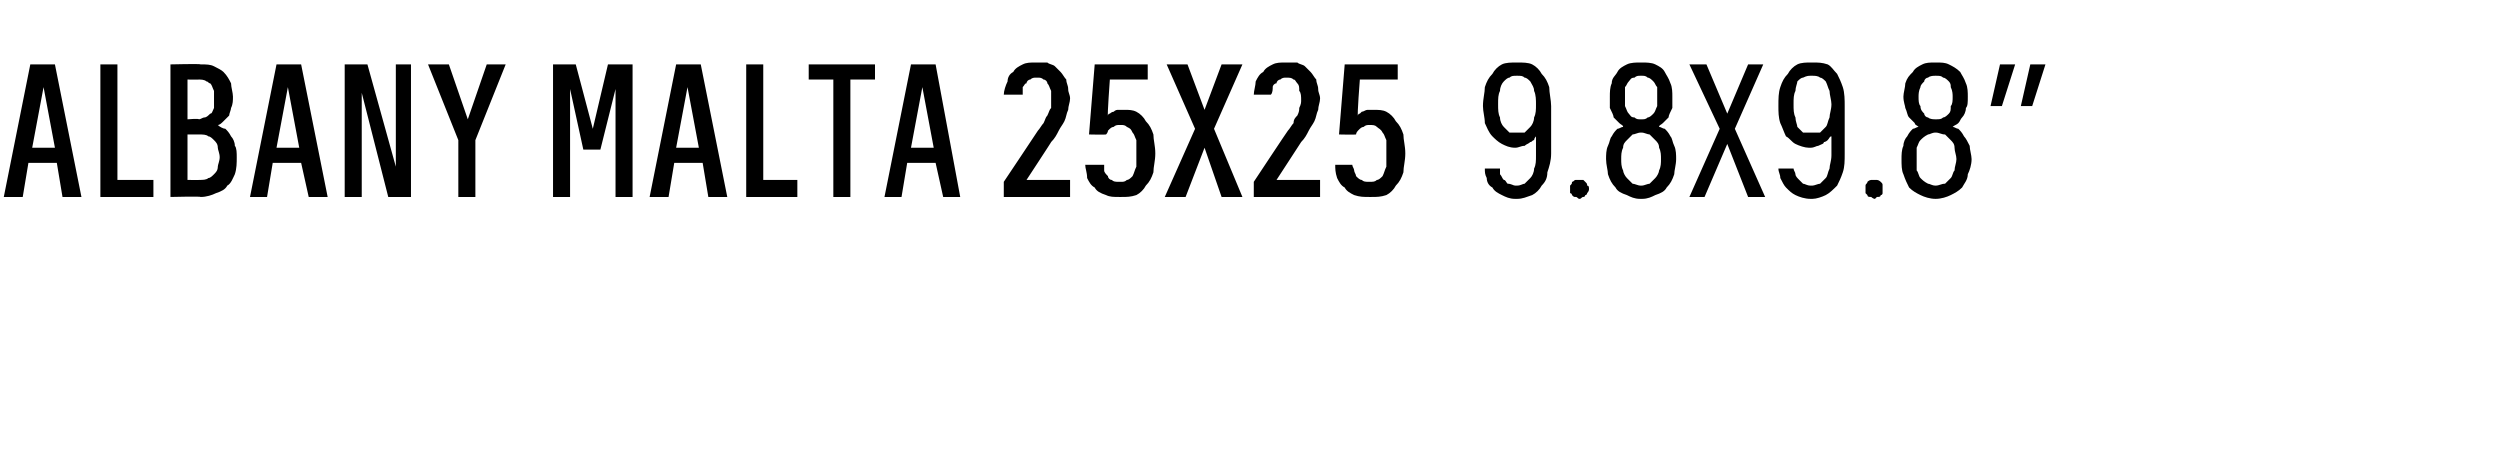 <?xml version="1.0" standalone="no"?>
<!DOCTYPE svg PUBLIC "-//W3C//DTD SVG 1.1//EN" "http://www.w3.org/Graphics/SVG/1.1/DTD/svg11.dtd">
<svg xmlns="http://www.w3.org/2000/svg" version="1.1" width="132px" height="23.7px" viewBox="0 -3 132 23.7" style="top:-3px">
  <desc>Albany MALTA 25x25 9.8x9.8”</desc>
  <defs/>
  <g id="Polygon482189">
    <path d="M 3 5.6 L 3.3 7.4 L 4.3 7.4 L 2.9 0.4 L 1.6 0.4 L 0.2 7.4 L 1.2 7.4 L 1.5 5.6 L 3 5.6 Z M 2.9 4.8 L 1.7 4.8 L 2.3 1.6 L 2.9 4.8 Z M 5.3 7.4 L 8.1 7.4 L 8.1 6.5 L 6.2 6.5 L 6.2 0.4 L 5.3 0.4 L 5.3 7.4 Z M 9 7.4 C 9 7.4 10.6 7.36 10.6 7.4 C 10.9 7.4 11.2 7.3 11.4 7.2 C 11.7 7.1 11.9 7 12 6.8 C 12.2 6.7 12.3 6.4 12.4 6.2 C 12.5 5.9 12.5 5.6 12.5 5.3 C 12.5 5.1 12.5 4.8 12.4 4.7 C 12.4 4.5 12.3 4.3 12.2 4.2 C 12.1 4 12 3.9 11.9 3.8 C 11.8 3.8 11.6 3.7 11.5 3.6 C 11.6 3.6 11.7 3.5 11.8 3.4 C 11.9 3.3 12 3.2 12.1 3.1 C 12.1 3 12.2 2.8 12.2 2.7 C 12.3 2.5 12.3 2.3 12.3 2.1 C 12.3 1.9 12.2 1.6 12.2 1.4 C 12.1 1.2 12 1 11.8 0.8 C 11.7 0.7 11.5 0.6 11.3 0.5 C 11.1 0.4 10.9 0.4 10.6 0.4 C 10.59 0.36 9 0.4 9 0.4 L 9 7.4 Z M 9.9 6.5 L 9.9 4.1 C 9.9 4.1 10.54 4.1 10.5 4.1 C 10.7 4.1 10.9 4.1 11 4.2 C 11.1 4.2 11.2 4.3 11.3 4.4 C 11.4 4.5 11.5 4.6 11.5 4.8 C 11.5 4.9 11.6 5.1 11.6 5.3 C 11.6 5.5 11.5 5.7 11.5 5.8 C 11.5 6 11.4 6.1 11.3 6.2 C 11.2 6.3 11.1 6.4 11 6.4 C 10.9 6.5 10.7 6.5 10.5 6.5 C 10.54 6.51 9.9 6.5 9.9 6.5 Z M 9.9 3.3 L 9.9 1.2 C 9.9 1.2 10.51 1.21 10.5 1.2 C 10.6 1.2 10.8 1.2 10.9 1.3 C 11 1.3 11 1.4 11.1 1.4 C 11.2 1.5 11.2 1.6 11.3 1.8 C 11.3 1.9 11.3 2 11.3 2.2 C 11.3 2.4 11.3 2.6 11.3 2.7 C 11.2 2.9 11.2 3 11.1 3 C 11 3.1 10.9 3.2 10.8 3.2 C 10.7 3.2 10.6 3.3 10.5 3.3 C 10.51 3.25 9.9 3.3 9.9 3.3 Z M 15.9 5.6 L 16.3 7.4 L 17.3 7.4 L 15.9 0.4 L 14.6 0.4 L 13.2 7.4 L 14.1 7.4 L 14.4 5.6 L 15.9 5.6 Z M 15.8 4.8 L 14.6 4.8 L 15.2 1.6 L 15.8 4.8 Z M 18.2 7.4 L 19.1 7.4 L 19.1 1.9 L 20.5 7.4 L 21.7 7.4 L 21.7 0.4 L 20.9 0.4 L 20.9 5.8 L 19.4 0.4 L 18.2 0.4 L 18.2 7.4 Z M 24.2 7.4 L 25.1 7.4 L 25.1 4.4 L 26.7 0.4 L 25.7 0.4 L 24.7 3.3 L 23.7 0.4 L 22.6 0.4 L 24.2 4.4 L 24.2 7.4 Z M 29.2 7.4 L 30.1 7.4 L 30.1 1.7 L 30.8 4.9 L 31.7 4.9 L 32.5 1.7 L 32.5 7.4 L 33.4 7.4 L 33.4 0.4 L 32.1 0.4 L 31.3 3.8 L 30.4 0.4 L 29.2 0.4 L 29.2 7.4 Z M 37.1 5.6 L 37.4 7.4 L 38.4 7.4 L 37 0.4 L 35.7 0.4 L 34.3 7.4 L 35.3 7.4 L 35.6 5.6 L 37.1 5.6 Z M 36.9 4.8 L 35.7 4.8 L 36.3 1.6 L 36.9 4.8 Z M 39.4 7.4 L 42.1 7.4 L 42.1 6.5 L 40.3 6.5 L 40.3 0.4 L 39.4 0.4 L 39.4 7.4 Z M 44 7.4 L 44.9 7.4 L 44.9 1.2 L 46.2 1.2 L 46.2 0.4 L 42.7 0.4 L 42.7 1.2 L 44 1.2 L 44 7.4 Z M 49.4 5.6 L 49.8 7.4 L 50.7 7.4 L 49.4 0.4 L 48.1 0.4 L 46.7 7.4 L 47.6 7.4 L 47.9 5.6 L 49.4 5.6 Z M 49.3 4.8 L 48.1 4.8 L 48.7 1.6 L 49.3 4.8 Z M 53 7.4 L 56.5 7.4 L 56.5 6.5 L 54.2 6.5 C 54.2 6.5 55.54 4.46 55.5 4.5 C 55.7 4.3 55.8 4.1 55.9 3.9 C 56 3.7 56.1 3.6 56.2 3.4 C 56.3 3.2 56.3 3 56.4 2.8 C 56.4 2.6 56.5 2.4 56.5 2.2 C 56.5 2 56.4 1.9 56.4 1.7 C 56.4 1.5 56.3 1.4 56.3 1.2 C 56.2 1.1 56.1 0.9 56 0.8 C 55.9 0.7 55.8 0.6 55.7 0.5 C 55.6 0.4 55.4 0.4 55.3 0.3 C 55.1 0.3 55 0.3 54.8 0.3 C 54.8 0.3 54.7 0.3 54.7 0.3 C 54.4 0.3 54.2 0.3 54 0.4 C 53.8 0.5 53.6 0.6 53.5 0.8 C 53.3 0.9 53.2 1.1 53.2 1.3 C 53.1 1.5 53 1.8 53 2 C 53 2 54 2 54 2 C 54 1.9 54 1.7 54 1.6 C 54.1 1.5 54.1 1.4 54.2 1.4 C 54.2 1.3 54.3 1.2 54.4 1.2 C 54.5 1.1 54.6 1.1 54.7 1.1 C 54.7 1.1 54.8 1.1 54.8 1.1 C 54.9 1.1 55 1.1 55.1 1.2 C 55.2 1.2 55.3 1.3 55.3 1.4 C 55.4 1.5 55.4 1.6 55.5 1.8 C 55.5 1.9 55.5 2.1 55.5 2.3 C 55.5 2.4 55.5 2.5 55.5 2.7 C 55.4 2.8 55.4 2.9 55.3 3.1 C 55.2 3.2 55.2 3.3 55.1 3.5 C 55 3.6 54.9 3.8 54.8 3.9 C 54.78 3.94 53 6.6 53 6.6 L 53 7.4 Z M 59.1 7.4 C 59.1 7.4 59.2 7.4 59.2 7.4 C 59.5 7.4 59.7 7.4 60 7.3 C 60.2 7.2 60.4 7 60.5 6.8 C 60.7 6.6 60.8 6.4 60.9 6.1 C 60.9 5.8 61 5.5 61 5.1 C 61 4.7 60.9 4.4 60.9 4.1 C 60.8 3.8 60.7 3.6 60.5 3.4 C 60.4 3.2 60.2 3 60 2.9 C 59.8 2.8 59.6 2.8 59.4 2.8 C 59.4 2.8 59.3 2.8 59.3 2.8 C 59.2 2.8 59.1 2.8 59 2.8 C 58.9 2.8 58.8 2.9 58.8 2.9 C 58.7 2.9 58.6 3 58.6 3 C 58.5 3 58.5 3.1 58.5 3.1 C 58.46 3.12 58.6 1.2 58.6 1.2 L 60.6 1.2 L 60.6 0.4 L 57.8 0.4 L 57.5 4.1 C 57.5 4.1 58.39 4.12 58.4 4.1 C 58.4 4.1 58.5 4 58.5 3.9 C 58.5 3.9 58.6 3.8 58.6 3.8 C 58.7 3.7 58.8 3.7 58.8 3.7 C 58.9 3.6 59 3.6 59.1 3.6 C 59.1 3.6 59.2 3.6 59.2 3.6 C 59.3 3.6 59.4 3.6 59.5 3.7 C 59.7 3.8 59.7 3.8 59.8 4 C 59.9 4.1 59.9 4.2 60 4.4 C 60 4.6 60 4.8 60 5.1 C 60 5.4 60 5.6 60 5.8 C 59.9 6 59.9 6.1 59.8 6.3 C 59.7 6.4 59.6 6.5 59.5 6.5 C 59.4 6.6 59.3 6.6 59.2 6.6 C 59.2 6.6 59.1 6.6 59.1 6.6 C 58.9 6.6 58.8 6.6 58.7 6.5 C 58.6 6.5 58.5 6.4 58.5 6.3 C 58.4 6.2 58.3 6.1 58.3 6 C 58.3 5.9 58.3 5.8 58.3 5.7 C 58.3 5.7 57.3 5.7 57.3 5.7 C 57.3 5.9 57.4 6.1 57.4 6.4 C 57.5 6.6 57.6 6.8 57.8 6.9 C 57.9 7.1 58.1 7.2 58.4 7.3 C 58.6 7.4 58.8 7.4 59.1 7.4 Z M 61.5 7.4 L 62.6 7.4 L 63.6 4.8 L 64.5 7.4 L 65.6 7.4 L 64.1 3.8 L 65.6 0.4 L 64.5 0.4 L 63.6 2.8 L 62.7 0.4 L 61.6 0.4 L 63.1 3.8 L 61.5 7.4 Z M 66.2 7.4 L 69.7 7.4 L 69.7 6.5 L 67.4 6.5 C 67.4 6.5 68.73 4.46 68.7 4.5 C 68.9 4.3 69 4.1 69.1 3.9 C 69.2 3.7 69.3 3.6 69.4 3.4 C 69.5 3.2 69.5 3 69.6 2.8 C 69.6 2.6 69.7 2.4 69.7 2.2 C 69.7 2 69.6 1.9 69.6 1.7 C 69.6 1.5 69.5 1.4 69.5 1.2 C 69.4 1.1 69.3 0.9 69.2 0.8 C 69.1 0.7 69 0.6 68.9 0.5 C 68.8 0.4 68.6 0.4 68.5 0.3 C 68.3 0.3 68.1 0.3 68 0.3 C 68 0.3 67.9 0.3 67.9 0.3 C 67.6 0.3 67.4 0.3 67.2 0.4 C 67 0.5 66.8 0.6 66.7 0.8 C 66.5 0.9 66.4 1.1 66.3 1.3 C 66.3 1.5 66.2 1.8 66.2 2 C 66.2 2 67.1 2 67.1 2 C 67.2 1.9 67.2 1.7 67.2 1.6 C 67.2 1.5 67.3 1.4 67.4 1.4 C 67.4 1.3 67.5 1.2 67.6 1.2 C 67.7 1.1 67.8 1.1 67.9 1.1 C 67.9 1.1 67.9 1.1 67.9 1.1 C 68.1 1.1 68.2 1.1 68.3 1.2 C 68.4 1.2 68.4 1.3 68.5 1.4 C 68.6 1.5 68.6 1.6 68.6 1.8 C 68.7 1.9 68.7 2.1 68.7 2.3 C 68.7 2.4 68.7 2.5 68.6 2.7 C 68.6 2.8 68.6 2.9 68.5 3.1 C 68.4 3.2 68.3 3.3 68.3 3.5 C 68.2 3.6 68.1 3.8 68 3.9 C 67.96 3.94 66.2 6.6 66.2 6.6 L 66.2 7.4 Z M 72.3 7.4 C 72.3 7.4 72.4 7.4 72.4 7.4 C 72.7 7.4 72.9 7.4 73.2 7.3 C 73.4 7.2 73.6 7 73.7 6.8 C 73.9 6.6 74 6.4 74.1 6.1 C 74.1 5.8 74.2 5.5 74.2 5.1 C 74.2 4.7 74.1 4.4 74.1 4.1 C 74 3.8 73.9 3.6 73.7 3.4 C 73.6 3.2 73.4 3 73.2 2.9 C 73 2.8 72.8 2.8 72.5 2.8 C 72.5 2.8 72.5 2.8 72.5 2.8 C 72.4 2.8 72.3 2.8 72.2 2.8 C 72.1 2.8 72 2.9 71.9 2.9 C 71.9 2.9 71.8 3 71.8 3 C 71.7 3 71.7 3.1 71.7 3.1 C 71.65 3.12 71.8 1.2 71.8 1.2 L 73.8 1.2 L 73.8 0.4 L 71 0.4 L 70.7 4.1 C 70.7 4.1 71.58 4.12 71.6 4.1 C 71.6 4.1 71.6 4 71.7 3.9 C 71.7 3.9 71.8 3.8 71.8 3.8 C 71.9 3.7 72 3.7 72 3.7 C 72.1 3.6 72.2 3.6 72.3 3.6 C 72.3 3.6 72.3 3.6 72.3 3.6 C 72.5 3.6 72.6 3.6 72.7 3.7 C 72.8 3.8 72.9 3.8 73 4 C 73.1 4.1 73.1 4.2 73.2 4.4 C 73.2 4.6 73.2 4.8 73.2 5.1 C 73.2 5.4 73.2 5.6 73.2 5.8 C 73.1 6 73.1 6.1 73 6.3 C 72.9 6.4 72.8 6.5 72.7 6.5 C 72.6 6.6 72.5 6.6 72.3 6.6 C 72.3 6.6 72.3 6.6 72.3 6.6 C 72.1 6.6 72 6.6 71.9 6.5 C 71.8 6.5 71.7 6.4 71.6 6.3 C 71.6 6.2 71.5 6.1 71.5 6 C 71.5 5.9 71.4 5.8 71.4 5.7 C 71.4 5.7 70.5 5.7 70.5 5.7 C 70.5 5.9 70.5 6.1 70.6 6.4 C 70.7 6.6 70.8 6.8 71 6.9 C 71.1 7.1 71.3 7.2 71.5 7.3 C 71.8 7.4 72 7.4 72.3 7.4 Z M 80 7.5 C 80 7.5 80.1 7.5 80.1 7.5 C 80.4 7.5 80.6 7.4 80.9 7.3 C 81.1 7.2 81.3 7 81.4 6.8 C 81.6 6.6 81.7 6.4 81.7 6.1 C 81.8 5.8 81.9 5.5 81.9 5.1 C 81.9 5.1 81.9 2.6 81.9 2.6 C 81.9 2.3 81.8 1.9 81.8 1.6 C 81.7 1.3 81.6 1.1 81.4 0.9 C 81.3 0.7 81.1 0.5 80.9 0.4 C 80.7 0.3 80.4 0.3 80.1 0.3 C 80.1 0.3 80.1 0.3 80.1 0.3 C 79.8 0.3 79.5 0.3 79.3 0.4 C 79.1 0.5 78.9 0.7 78.8 0.9 C 78.6 1.1 78.5 1.3 78.4 1.6 C 78.4 1.9 78.3 2.2 78.3 2.6 C 78.3 2.9 78.4 3.2 78.4 3.5 C 78.5 3.7 78.6 4 78.8 4.2 C 78.9 4.3 79.1 4.5 79.3 4.6 C 79.5 4.7 79.7 4.8 80 4.8 C 80 4.8 80 4.8 80 4.8 C 80.2 4.8 80.3 4.7 80.5 4.7 C 80.6 4.6 80.7 4.6 80.8 4.5 C 80.9 4.5 80.9 4.4 81 4.4 C 81 4.3 81.1 4.2 81.1 4.2 C 81.1 4.2 81.1 5.2 81.1 5.2 C 81.1 5.5 81.1 5.7 81 5.9 C 81 6.1 80.9 6.3 80.8 6.4 C 80.7 6.5 80.6 6.6 80.5 6.7 C 80.4 6.7 80.3 6.8 80.1 6.8 C 80.1 6.8 80 6.8 80 6.8 C 79.9 6.8 79.8 6.7 79.6 6.7 C 79.5 6.6 79.5 6.5 79.4 6.5 C 79.3 6.4 79.3 6.3 79.2 6.2 C 79.2 6.1 79.2 6 79.2 5.9 C 79.2 5.9 78.4 5.9 78.4 5.9 C 78.4 6.1 78.4 6.2 78.5 6.4 C 78.5 6.6 78.6 6.8 78.8 6.9 C 78.9 7.1 79.1 7.2 79.3 7.3 C 79.5 7.4 79.7 7.5 80 7.5 Z M 80.1 4 C 80.1 4 80.1 4 80.1 4 C 79.9 4 79.8 4 79.7 4 C 79.6 3.9 79.5 3.8 79.4 3.7 C 79.3 3.6 79.2 3.4 79.2 3.2 C 79.1 3 79.1 2.8 79.1 2.5 C 79.1 2.2 79.1 2 79.2 1.8 C 79.2 1.6 79.3 1.4 79.4 1.3 C 79.5 1.2 79.6 1.1 79.7 1.1 C 79.8 1 79.9 1 80.1 1 C 80.1 1 80.1 1 80.1 1 C 80.3 1 80.4 1 80.5 1.1 C 80.6 1.1 80.7 1.2 80.8 1.3 C 80.9 1.5 81 1.6 81 1.8 C 81.1 2 81.1 2.3 81.1 2.5 C 81.1 2.8 81.1 3 81 3.2 C 81 3.4 80.9 3.6 80.8 3.7 C 80.7 3.8 80.6 3.9 80.5 4 C 80.4 4 80.3 4 80.1 4 Z M 83.4 7.5 C 83.5 7.5 83.5 7.4 83.6 7.4 C 83.6 7.4 83.7 7.4 83.7 7.3 C 83.8 7.3 83.8 7.2 83.8 7.2 C 83.9 7.1 83.9 7 83.9 7 C 83.9 6.9 83.9 6.8 83.8 6.8 C 83.8 6.7 83.8 6.7 83.7 6.6 C 83.7 6.6 83.6 6.5 83.6 6.5 C 83.5 6.5 83.5 6.5 83.4 6.5 C 83.3 6.5 83.3 6.5 83.2 6.5 C 83.1 6.5 83.1 6.6 83 6.6 C 83 6.7 83 6.7 82.9 6.8 C 82.9 6.8 82.9 6.9 82.9 7 C 82.9 7 82.9 7.1 82.9 7.2 C 83 7.2 83 7.3 83 7.3 C 83.1 7.4 83.1 7.4 83.2 7.4 C 83.3 7.4 83.3 7.5 83.4 7.5 Z M 86.6 7.5 C 86.6 7.5 86.7 7.5 86.7 7.5 C 87 7.5 87.2 7.4 87.4 7.3 C 87.7 7.2 87.9 7.1 88 6.9 C 88.2 6.7 88.3 6.5 88.4 6.2 C 88.4 6 88.5 5.7 88.5 5.4 C 88.5 5.2 88.5 4.9 88.4 4.7 C 88.3 4.5 88.3 4.3 88.2 4.2 C 88.1 4 88 3.9 87.9 3.8 C 87.8 3.8 87.7 3.7 87.6 3.7 C 87.6 3.6 87.7 3.6 87.8 3.5 C 87.9 3.4 88 3.3 88.1 3.2 C 88.1 3.1 88.2 2.9 88.3 2.7 C 88.3 2.6 88.3 2.4 88.3 2.1 C 88.3 1.9 88.3 1.6 88.2 1.4 C 88.1 1.1 88 1 87.9 0.8 C 87.8 0.6 87.6 0.5 87.4 0.4 C 87.2 0.3 86.9 0.3 86.7 0.3 C 86.7 0.3 86.6 0.3 86.6 0.3 C 86.4 0.3 86.1 0.3 85.9 0.4 C 85.7 0.5 85.5 0.6 85.4 0.8 C 85.3 1 85.1 1.1 85.1 1.4 C 85 1.6 85 1.9 85 2.1 C 85 2.4 85 2.6 85 2.7 C 85.1 2.9 85.2 3.1 85.2 3.2 C 85.3 3.3 85.4 3.4 85.5 3.5 C 85.6 3.6 85.7 3.6 85.7 3.7 C 85.6 3.7 85.5 3.8 85.4 3.8 C 85.3 3.9 85.2 4 85.1 4.2 C 85 4.3 85 4.5 84.9 4.7 C 84.8 4.9 84.8 5.2 84.8 5.4 C 84.8 5.7 84.9 6 84.9 6.2 C 85 6.5 85.1 6.7 85.3 6.9 C 85.4 7.1 85.6 7.2 85.9 7.3 C 86.1 7.4 86.3 7.5 86.6 7.5 Z M 86.7 6.8 C 86.7 6.8 86.6 6.8 86.6 6.8 C 86.5 6.8 86.3 6.7 86.2 6.7 C 86.1 6.6 86 6.5 85.9 6.4 C 85.8 6.3 85.7 6.1 85.7 6 C 85.6 5.8 85.6 5.6 85.6 5.4 C 85.6 5.2 85.6 5 85.7 4.8 C 85.7 4.6 85.8 4.5 85.9 4.4 C 86 4.3 86.1 4.2 86.2 4.1 C 86.3 4.1 86.5 4 86.6 4 C 86.6 4 86.7 4 86.7 4 C 86.8 4 87 4.1 87.1 4.1 C 87.2 4.2 87.3 4.3 87.4 4.4 C 87.5 4.5 87.6 4.6 87.6 4.8 C 87.7 5 87.7 5.2 87.7 5.4 C 87.7 5.6 87.7 5.8 87.6 6 C 87.6 6.1 87.5 6.3 87.4 6.4 C 87.3 6.5 87.2 6.6 87.1 6.7 C 87 6.7 86.8 6.8 86.7 6.8 Z M 86.7 3.3 C 86.7 3.3 86.6 3.3 86.6 3.3 C 86.5 3.3 86.4 3.3 86.3 3.2 C 86.1 3.2 86.1 3.1 86 3 C 85.9 2.9 85.9 2.8 85.8 2.6 C 85.8 2.5 85.8 2.3 85.8 2.1 C 85.8 2 85.8 1.8 85.8 1.6 C 85.9 1.5 85.9 1.4 86 1.3 C 86.1 1.2 86.1 1.1 86.3 1.1 C 86.4 1 86.5 1 86.6 1 C 86.6 1 86.7 1 86.7 1 C 86.8 1 86.9 1 87 1.1 C 87.1 1.1 87.2 1.2 87.3 1.3 C 87.4 1.4 87.4 1.5 87.5 1.6 C 87.5 1.8 87.5 2 87.5 2.1 C 87.5 2.3 87.5 2.5 87.5 2.6 C 87.4 2.8 87.4 2.9 87.3 3 C 87.2 3.1 87.1 3.2 87 3.2 C 86.9 3.3 86.8 3.3 86.7 3.3 Z M 89.2 7.4 L 90 7.4 L 91.2 4.6 L 92.3 7.4 L 93.2 7.4 L 91.6 3.8 L 93.1 0.4 L 92.3 0.4 L 91.2 3 L 90.1 0.4 L 89.2 0.4 L 90.8 3.8 L 89.2 7.4 Z M 95.6 7.5 C 95.6 7.5 95.7 7.5 95.7 7.5 C 95.9 7.5 96.2 7.4 96.4 7.3 C 96.6 7.2 96.8 7 97 6.8 C 97.1 6.6 97.2 6.4 97.3 6.1 C 97.4 5.8 97.4 5.5 97.4 5.1 C 97.4 5.1 97.4 2.6 97.4 2.6 C 97.4 2.3 97.4 1.9 97.3 1.6 C 97.2 1.3 97.1 1.1 97 0.9 C 96.8 0.7 96.7 0.5 96.5 0.4 C 96.2 0.3 96 0.3 95.7 0.3 C 95.7 0.3 95.6 0.3 95.6 0.3 C 95.4 0.3 95.1 0.3 94.9 0.4 C 94.7 0.5 94.5 0.7 94.4 0.9 C 94.2 1.1 94.1 1.3 94 1.6 C 93.9 1.9 93.9 2.2 93.9 2.6 C 93.9 2.9 93.9 3.2 94 3.5 C 94.1 3.7 94.2 4 94.3 4.2 C 94.5 4.3 94.6 4.5 94.8 4.6 C 95 4.7 95.3 4.8 95.5 4.8 C 95.5 4.8 95.6 4.8 95.6 4.8 C 95.8 4.8 95.9 4.7 96 4.7 C 96.2 4.6 96.3 4.6 96.3 4.5 C 96.4 4.5 96.5 4.4 96.5 4.4 C 96.6 4.3 96.6 4.2 96.7 4.2 C 96.7 4.2 96.7 5.2 96.7 5.2 C 96.7 5.5 96.6 5.7 96.6 5.9 C 96.5 6.1 96.5 6.3 96.4 6.4 C 96.3 6.5 96.2 6.6 96.1 6.7 C 96 6.7 95.8 6.8 95.7 6.8 C 95.7 6.8 95.6 6.8 95.6 6.8 C 95.4 6.8 95.3 6.7 95.2 6.7 C 95.1 6.6 95 6.5 95 6.5 C 94.9 6.4 94.8 6.3 94.8 6.2 C 94.8 6.1 94.7 6 94.7 5.9 C 94.7 5.9 93.9 5.9 93.9 5.9 C 93.9 6.1 94 6.2 94 6.4 C 94.1 6.6 94.2 6.8 94.3 6.9 C 94.5 7.1 94.6 7.2 94.8 7.3 C 95 7.4 95.3 7.5 95.6 7.5 Z M 95.7 4 C 95.7 4 95.6 4 95.6 4 C 95.5 4 95.4 4 95.2 4 C 95.1 3.9 95 3.8 94.9 3.7 C 94.9 3.6 94.8 3.4 94.8 3.2 C 94.7 3 94.7 2.8 94.7 2.5 C 94.7 2.2 94.7 2 94.8 1.8 C 94.8 1.6 94.9 1.4 94.9 1.3 C 95 1.2 95.1 1.1 95.2 1.1 C 95.4 1 95.5 1 95.6 1 C 95.6 1 95.7 1 95.7 1 C 95.8 1 96 1 96.1 1.1 C 96.2 1.1 96.3 1.2 96.4 1.3 C 96.5 1.5 96.5 1.6 96.6 1.8 C 96.6 2 96.7 2.3 96.7 2.5 C 96.7 2.8 96.6 3 96.6 3.2 C 96.5 3.4 96.5 3.6 96.4 3.7 C 96.3 3.8 96.2 3.9 96.1 4 C 96 4 95.8 4 95.7 4 Z M 99 7.5 C 99 7.5 99.1 7.4 99.1 7.4 C 99.2 7.4 99.3 7.4 99.3 7.3 C 99.4 7.3 99.4 7.2 99.4 7.2 C 99.4 7.1 99.4 7 99.4 7 C 99.4 6.9 99.4 6.8 99.4 6.8 C 99.4 6.7 99.4 6.7 99.3 6.6 C 99.3 6.6 99.2 6.5 99.1 6.5 C 99.1 6.5 99 6.5 99 6.5 C 98.9 6.5 98.8 6.5 98.8 6.5 C 98.7 6.5 98.6 6.6 98.6 6.6 C 98.6 6.7 98.5 6.7 98.5 6.8 C 98.5 6.8 98.5 6.9 98.5 7 C 98.5 7 98.5 7.1 98.5 7.2 C 98.5 7.2 98.6 7.3 98.6 7.3 C 98.6 7.4 98.7 7.4 98.8 7.4 C 98.8 7.4 98.9 7.5 99 7.5 Z M 102.2 7.5 C 102.2 7.5 102.2 7.5 102.2 7.5 C 102.5 7.5 102.8 7.4 103 7.3 C 103.2 7.2 103.4 7.1 103.6 6.9 C 103.7 6.7 103.9 6.5 103.9 6.2 C 104 6 104.1 5.7 104.1 5.4 C 104.1 5.2 104 4.9 104 4.7 C 103.9 4.5 103.8 4.3 103.7 4.2 C 103.6 4 103.5 3.9 103.4 3.8 C 103.3 3.8 103.2 3.7 103.1 3.7 C 103.2 3.6 103.3 3.6 103.4 3.5 C 103.5 3.4 103.5 3.3 103.6 3.2 C 103.7 3.1 103.8 2.9 103.8 2.7 C 103.9 2.6 103.9 2.4 103.9 2.1 C 103.9 1.9 103.9 1.6 103.8 1.4 C 103.7 1.1 103.6 1 103.5 0.8 C 103.3 0.6 103.1 0.5 102.9 0.4 C 102.7 0.3 102.5 0.3 102.2 0.3 C 102.2 0.3 102.2 0.3 102.2 0.3 C 101.9 0.3 101.7 0.3 101.5 0.4 C 101.3 0.5 101.1 0.6 101 0.8 C 100.8 1 100.7 1.1 100.6 1.4 C 100.6 1.6 100.5 1.9 100.5 2.1 C 100.5 2.4 100.6 2.6 100.6 2.7 C 100.7 2.9 100.7 3.1 100.8 3.2 C 100.9 3.3 101 3.4 101.1 3.5 C 101.1 3.6 101.2 3.6 101.3 3.7 C 101.2 3.7 101.1 3.8 101 3.8 C 100.9 3.9 100.8 4 100.7 4.2 C 100.6 4.3 100.5 4.5 100.5 4.7 C 100.4 4.9 100.4 5.2 100.4 5.4 C 100.4 5.7 100.4 6 100.5 6.2 C 100.6 6.5 100.7 6.7 100.8 6.9 C 101 7.1 101.2 7.2 101.4 7.3 C 101.6 7.4 101.9 7.5 102.2 7.5 Z M 102.2 6.8 C 102.2 6.8 102.2 6.8 102.2 6.8 C 102 6.8 101.9 6.7 101.8 6.7 C 101.6 6.6 101.5 6.5 101.4 6.4 C 101.3 6.3 101.3 6.1 101.2 6 C 101.2 5.8 101.2 5.6 101.2 5.4 C 101.2 5.2 101.2 5 101.2 4.8 C 101.3 4.6 101.3 4.5 101.4 4.4 C 101.5 4.3 101.6 4.2 101.8 4.1 C 101.9 4.1 102 4 102.2 4 C 102.2 4 102.2 4 102.2 4 C 102.4 4 102.5 4.1 102.7 4.1 C 102.8 4.2 102.9 4.3 103 4.4 C 103.1 4.5 103.2 4.6 103.2 4.8 C 103.2 5 103.3 5.2 103.3 5.4 C 103.3 5.6 103.2 5.8 103.2 6 C 103.1 6.1 103.1 6.3 103 6.4 C 102.9 6.5 102.8 6.6 102.7 6.7 C 102.5 6.7 102.4 6.8 102.2 6.8 Z M 102.2 3.3 C 102.2 3.3 102.2 3.3 102.2 3.3 C 102.1 3.3 101.9 3.3 101.8 3.2 C 101.7 3.2 101.6 3.1 101.6 3 C 101.5 2.9 101.4 2.8 101.4 2.6 C 101.3 2.5 101.3 2.3 101.3 2.1 C 101.3 2 101.3 1.8 101.4 1.6 C 101.4 1.5 101.5 1.4 101.6 1.3 C 101.6 1.2 101.7 1.1 101.8 1.1 C 101.9 1 102.1 1 102.2 1 C 102.2 1 102.2 1 102.2 1 C 102.4 1 102.5 1 102.6 1.1 C 102.7 1.1 102.8 1.2 102.9 1.3 C 103 1.4 103 1.5 103 1.6 C 103.1 1.8 103.1 2 103.1 2.1 C 103.1 2.3 103.1 2.5 103 2.6 C 103 2.8 103 2.9 102.9 3 C 102.8 3.1 102.7 3.2 102.6 3.2 C 102.5 3.3 102.4 3.3 102.2 3.3 Z M 106.7 2.6 L 107.3 2.6 L 108 0.4 L 107.2 0.4 L 106.7 2.6 Z M 105.1 2.6 L 105.7 2.6 L 106.4 0.4 L 105.6 0.4 L 105.1 2.6 Z " stroke="none" fill="#000"/>
  </g>
</svg>